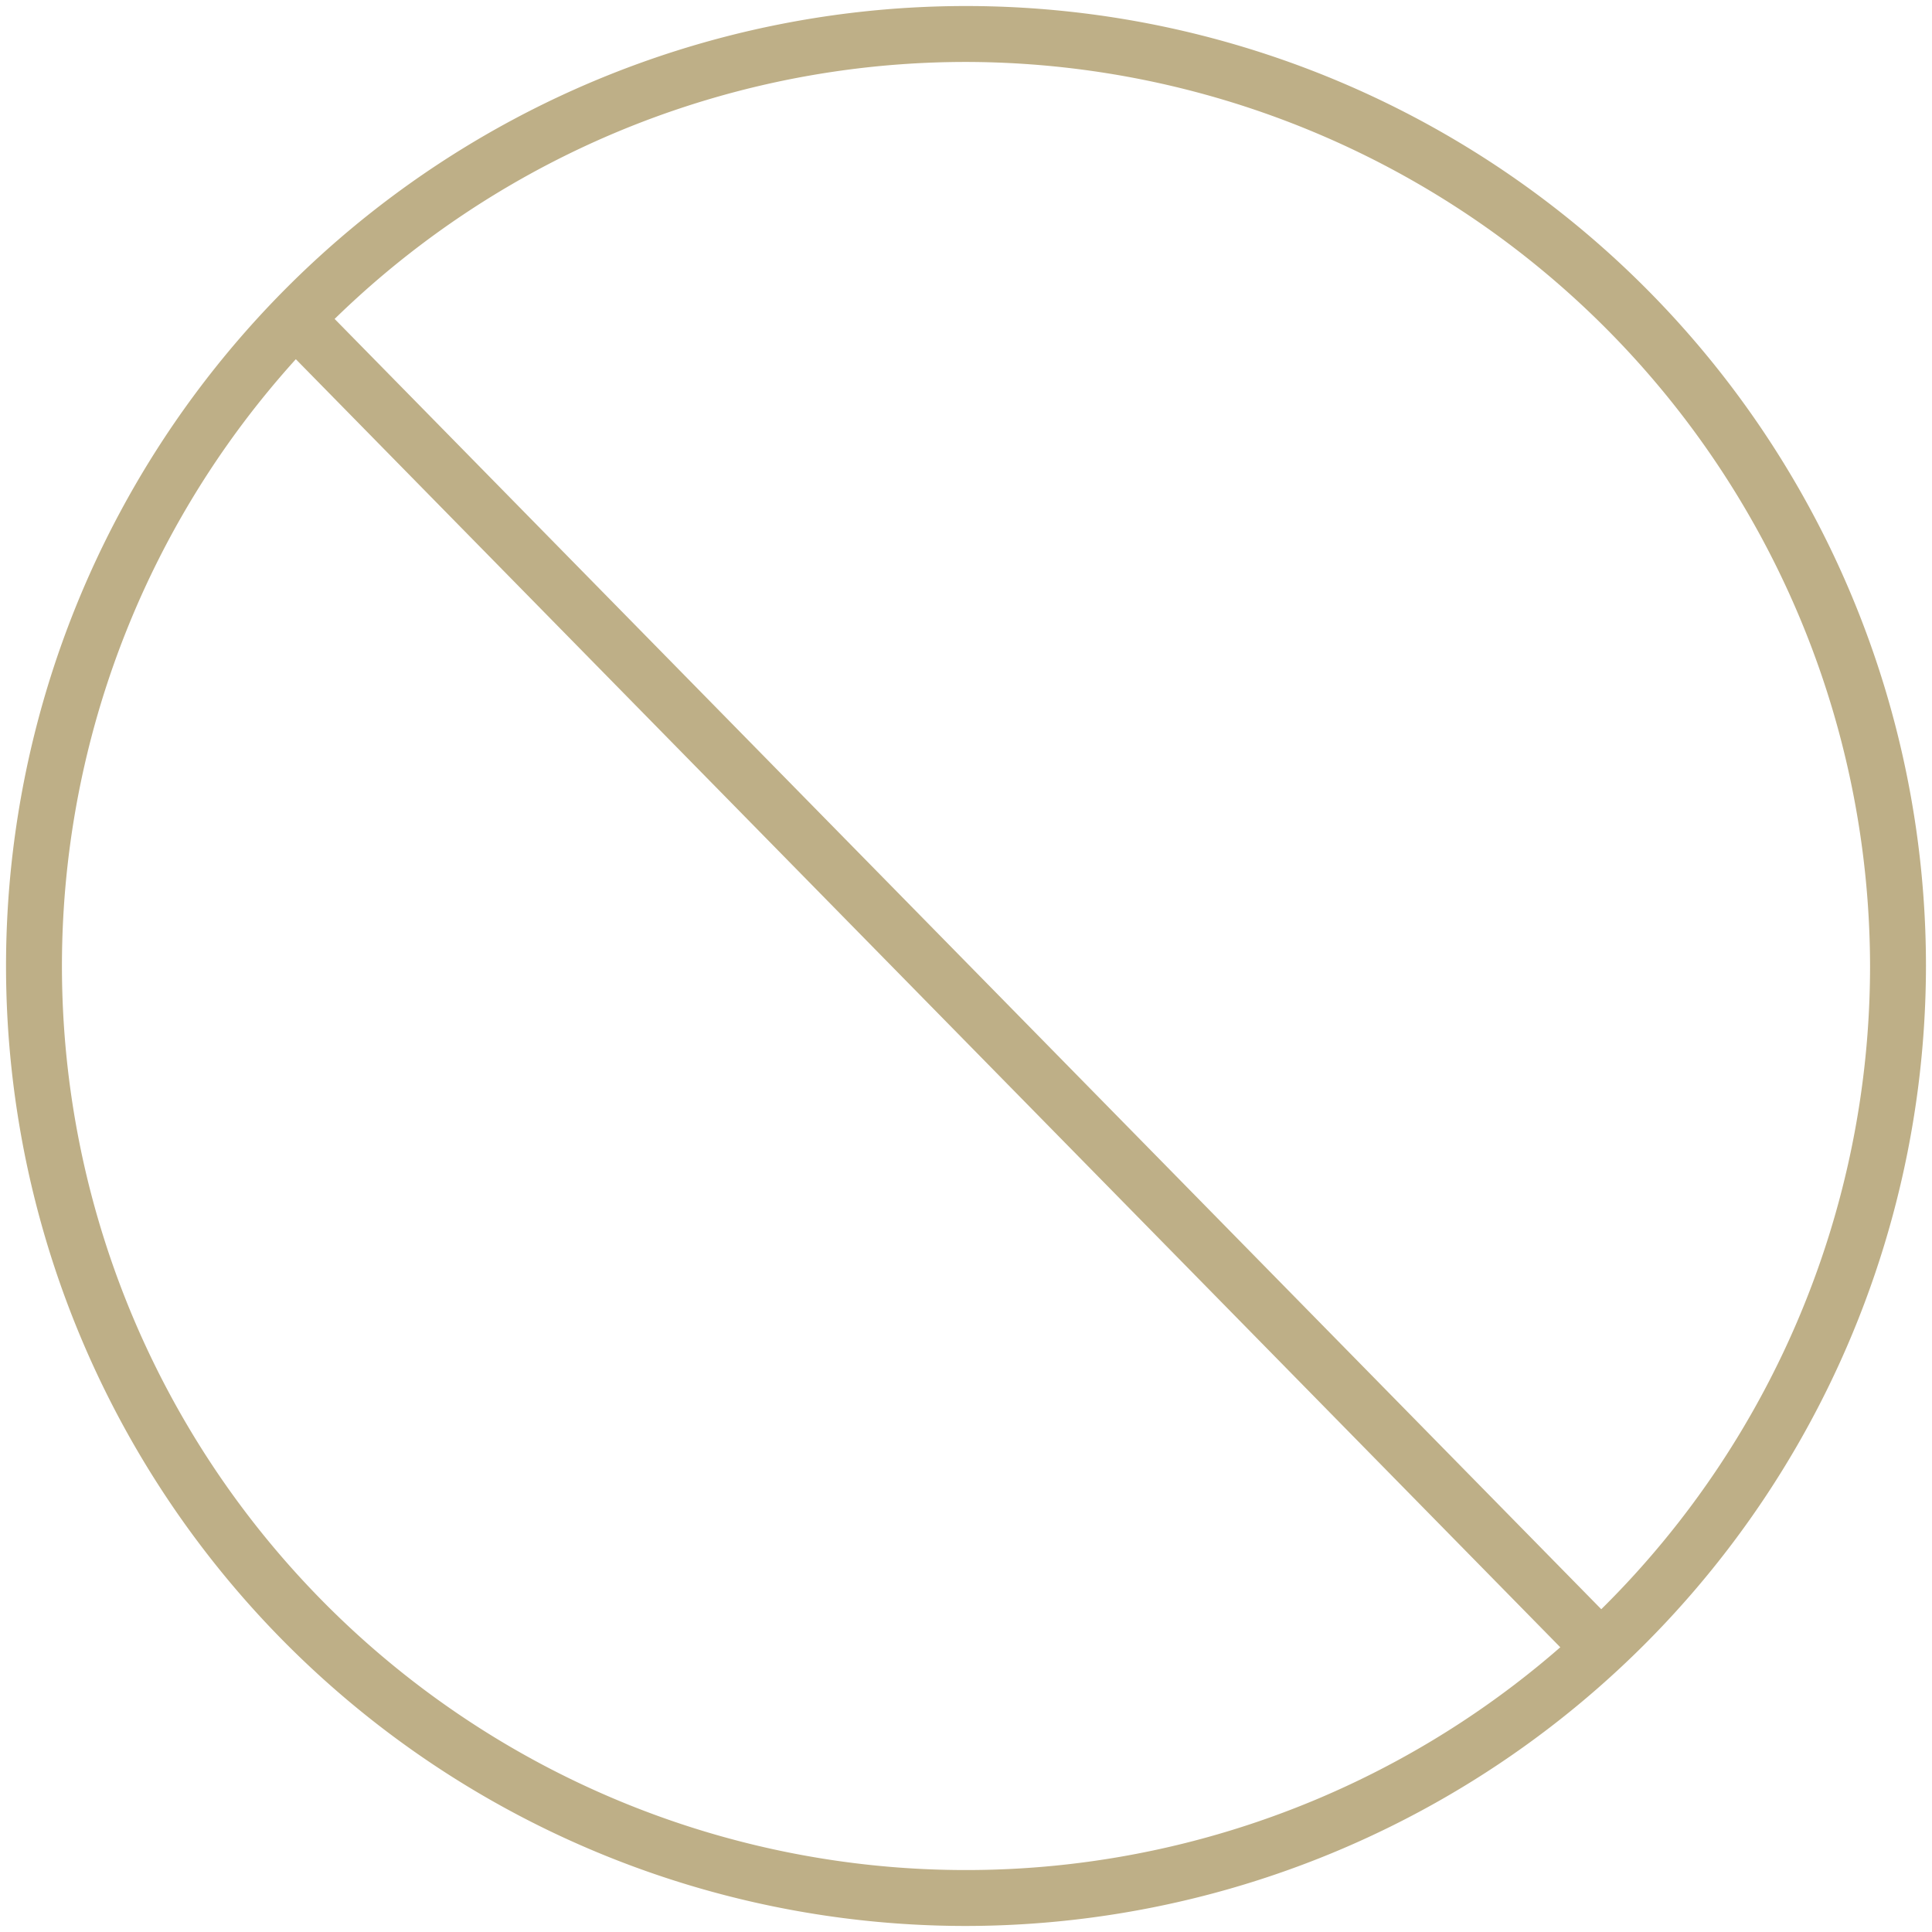 <?xml version="1.0" encoding="utf-8"?><svg xmlns="http://www.w3.org/2000/svg" width="160" height="160" viewBox="0 0 160 160"><g data-name="NO" fill="#beaf87"><path d="M80 159.5A79.5 79.5 0 1 1 159.5 80 79.59 79.59 0 0 1 80 159.5zM80 5.13A74.87 74.87 0 1 0 154.87 80 75 75 0 0 0 80 5.13z"/><path d="M22.824 28.042l3.304-3.243 108.086 110.104-3.304 3.243z"/></g></svg>